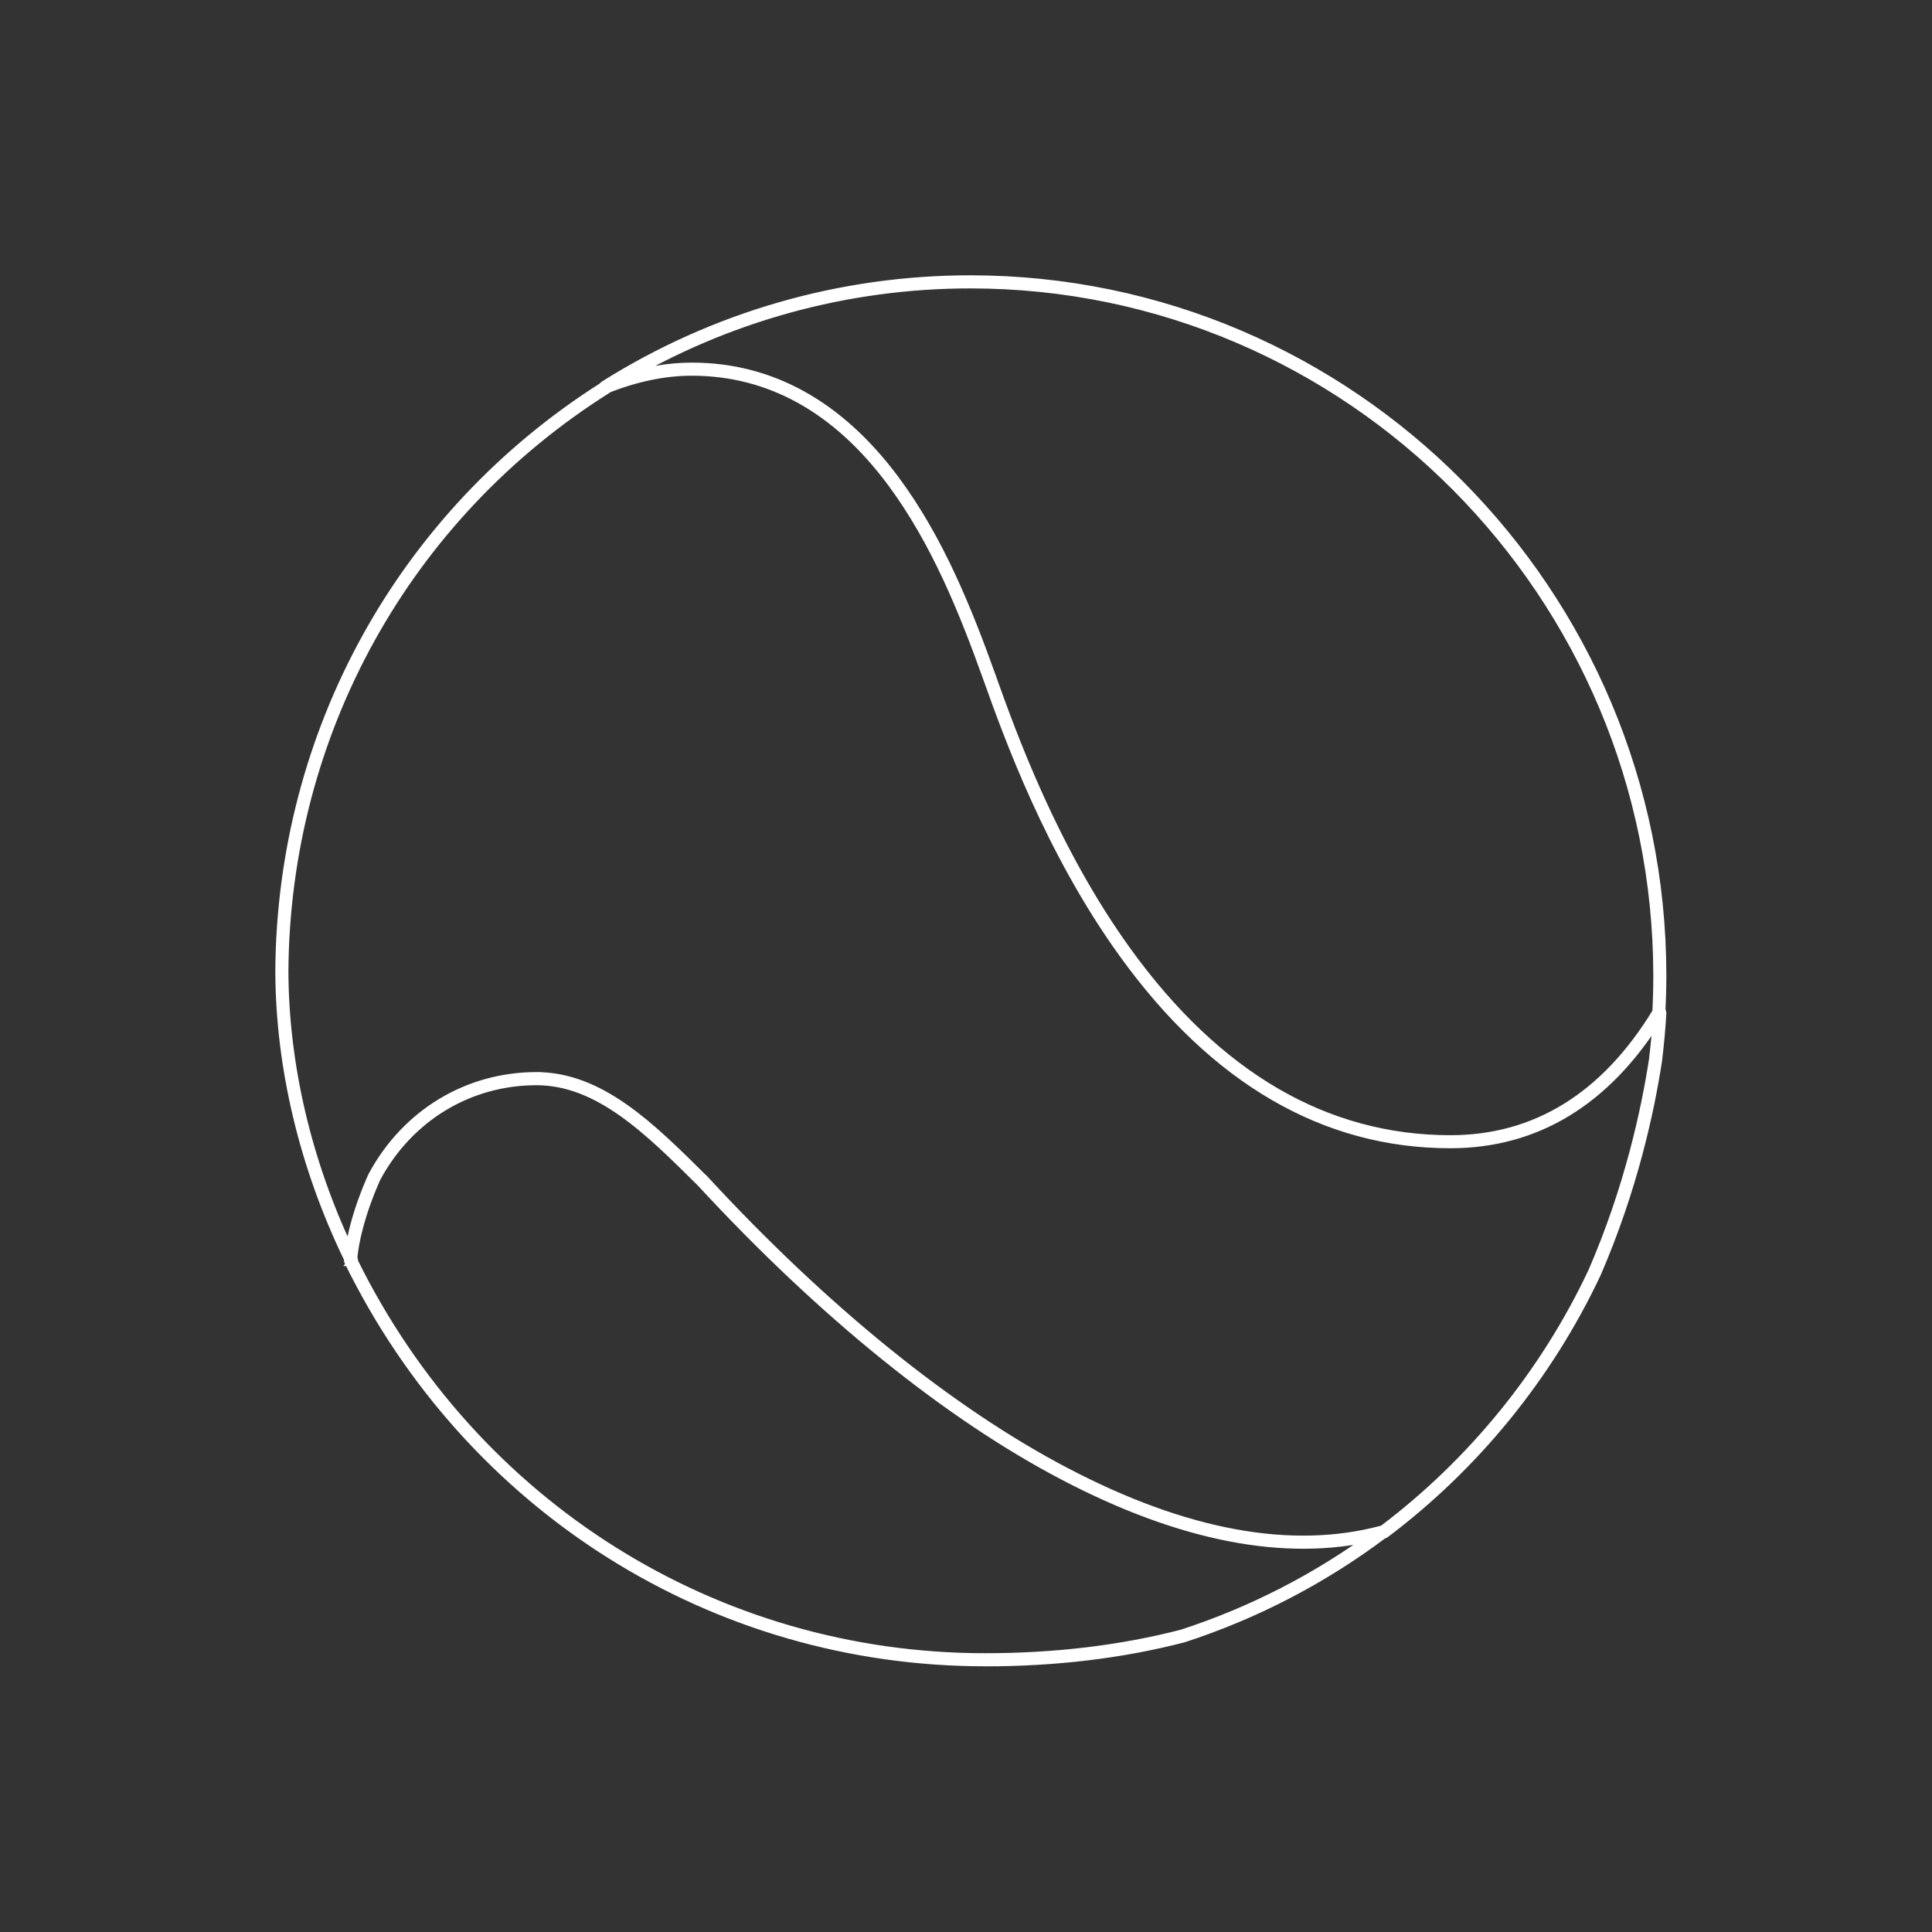 <?xml version="1.0" encoding="UTF-8"?>
<svg xmlns="http://www.w3.org/2000/svg" width="200" height="200" viewBox="0 0 200 200" fill="none">
  <rect x="0" y="0" width="200" height="200" fill="#333333" stroke="none"/>
  <path d="M101.989 171.995C73.882 171.995 48.644 156.107 36.126 130.537C36.112 130.508 36.107 130.475 36.107 130.442C36.107 130.399 36.117 130.356 36.117 130.314C31.489 120.779 29.028 110.471 29 100.495C29.175 75.807 41.678 53.228 62.46 40.057C62.469 40.01 62.498 39.972 62.54 39.943C73.901 32.784 87.006 29 100.443 29C139.901 29 172 61.303 172 101.012C172 102.193 171.966 103.421 171.905 104.677C171.962 104.71 172.004 104.772 172 104.843C171.924 106.318 171.777 107.916 171.563 109.736C170.762 114.994 169.017 123.083 165.243 131.798C160.255 142.4 152.679 151.716 143.333 158.743C143.291 158.776 143.238 158.786 143.191 158.776C136.923 163.48 129.958 167.102 122.495 169.53C116.165 171.17 109.271 172 101.998 172L101.989 171.995ZM36.534 130.56C49.023 155.908 74.086 171.64 101.989 171.64C109.233 171.64 116.099 170.815 122.386 169.184C129.536 166.856 136.231 163.428 142.29 158.99C133.04 161.175 122.225 159.07 110.125 152.731C98.115 146.439 85.142 135.947 72.606 122.386C67.149 116.962 61.99 111.841 55.533 111.841H55.509C48.534 111.856 42.347 115.597 38.952 121.846C38.933 121.884 36.89 126.165 36.482 130.252C36.501 130.295 36.525 130.338 36.544 130.38C36.572 130.442 36.567 130.508 36.529 130.56H36.534ZM55.537 111.486C62.142 111.486 67.348 116.659 72.862 122.135H72.867C85.375 135.672 98.319 146.141 110.291 152.413C122.689 158.914 133.718 160.934 143.073 158.425C143.101 158.416 143.129 158.416 143.153 158.425C152.432 151.437 159.957 142.181 164.911 131.646C168.666 122.974 170.402 114.914 171.203 109.684C171.393 108.091 171.525 106.664 171.611 105.341C166.22 113.984 158.994 118.366 150.137 118.366C137.122 118.366 125.752 111.751 116.336 98.708C108.66 88.073 104.359 76.044 102.292 70.264C99.803 63.309 96.877 56.031 92.326 49.905C86.65 42.266 79.68 38.393 71.611 38.393C68.828 38.393 65.893 38.995 62.891 40.18C62.877 40.204 62.858 40.223 62.834 40.242C42.044 53.333 29.531 75.859 29.356 100.495C29.384 110.244 31.745 120.305 36.197 129.65C36.728 125.677 38.615 121.722 38.639 121.68C42.1 115.307 48.406 111.495 55.514 111.481H55.537V111.486ZM102.629 70.15C104.691 75.916 108.982 87.912 116.63 98.509C125.97 111.453 137.245 118.015 150.142 118.015C158.999 118.015 166.201 113.563 171.549 104.781C171.616 103.492 171.649 102.226 171.649 101.017C171.639 61.502 139.701 29.356 100.443 29.356C87.679 29.356 75.209 32.788 64.261 39.303C66.784 38.464 69.245 38.037 71.611 38.037C79.799 38.037 86.868 41.958 92.615 49.691C97.19 55.85 100.135 63.162 102.629 70.141V70.15Z" fill="white" stroke="white"></path>
</svg>
